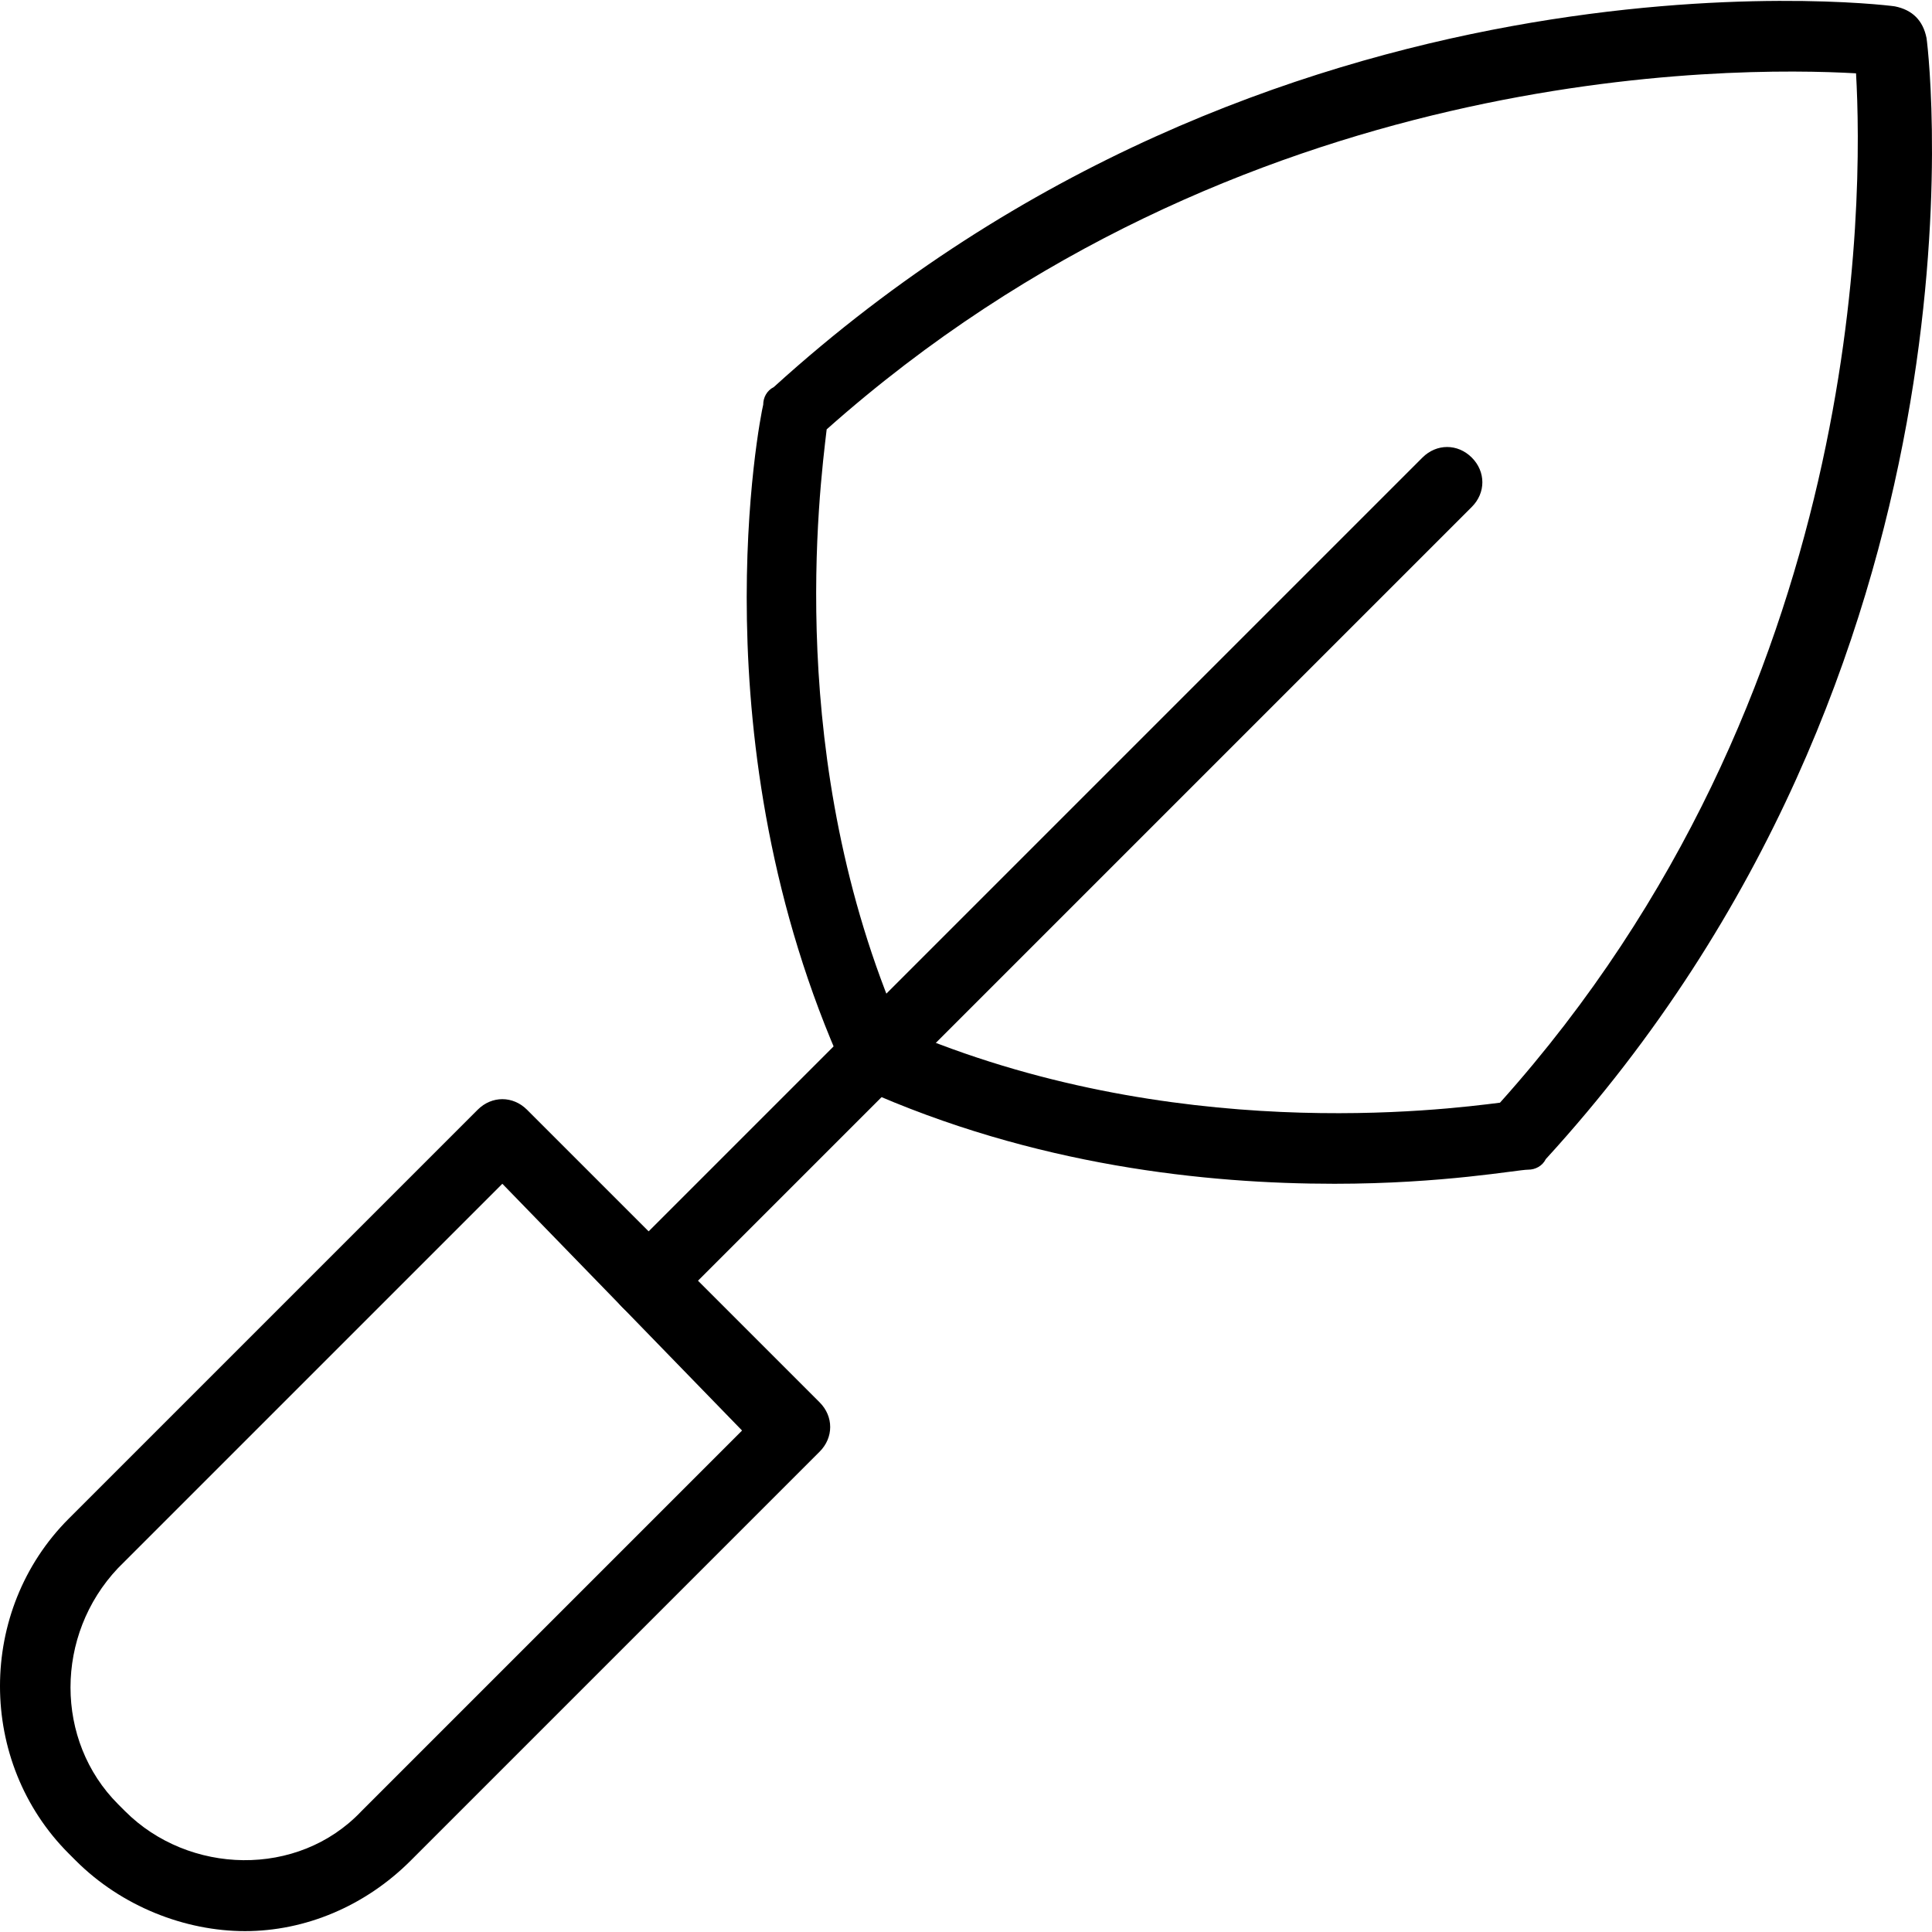 <svg id="Capa_1" enable-background="new 0 0 399.471 399.471" height="512" viewBox="0 0 399.471 399.471" width="512" xmlns="http://www.w3.org/2000/svg"><g><g><g><path d="m275.887 244.763c-26.24 0-61.956-3.644-97.672-19.68-1.458-.729-2.916-2.187-3.644-3.644-30.614-67.787-17.493-134.846-16.765-137.761 0-1.458.729-2.916 2.187-3.644 102.774-93.3 226.686-79.451 231.788-78.722 3.644.729 5.831 2.916 6.56 6.56.729 5.102 14.578 129.743-78.721 231.789-.729 1.458-2.187 2.187-3.644 2.187-2.187-.001-17.494 2.915-40.089 2.915zm-89.654-32.072c56.125 24.054 112.25 16.765 123.912 15.307 75.805-84.552 75.076-187.326 73.618-212.837-25.511-1.458-127.557-2.187-212.837 73.618-1.458 12.392-8.747 68.517 15.307 123.912z"/></g><g><path d="m133.752 272.461c-2.187 0-3.644-.729-5.102-2.187-2.916-2.916-2.916-7.289 0-10.205l165.459-165.458c2.916-2.916 7.289-2.916 10.205 0s2.916 7.289 0 10.205l-165.46 165.458c-1.457 1.458-2.915 2.187-5.102 2.187z"/></g><g><path d="m50.658 399.289c-12.391 0-25.511-5.102-34.987-14.578l-1.458-1.458c-18.951-18.951-18.951-50.294 0-69.245l84.552-84.552c2.916-2.916 7.289-2.916 10.205 0l60.498 60.498c2.916 2.916 2.916 7.289 0 10.205l-84.552 84.552c-9.475 9.475-21.867 14.578-34.258 14.578zm53.21-154.526-79.45 79.449c-13.12 13.849-13.12 35.716 0 48.836l1.458 1.458c13.12 13.12 35.716 13.849 48.836 0l78.721-78.721z"/></g></g></g></svg>